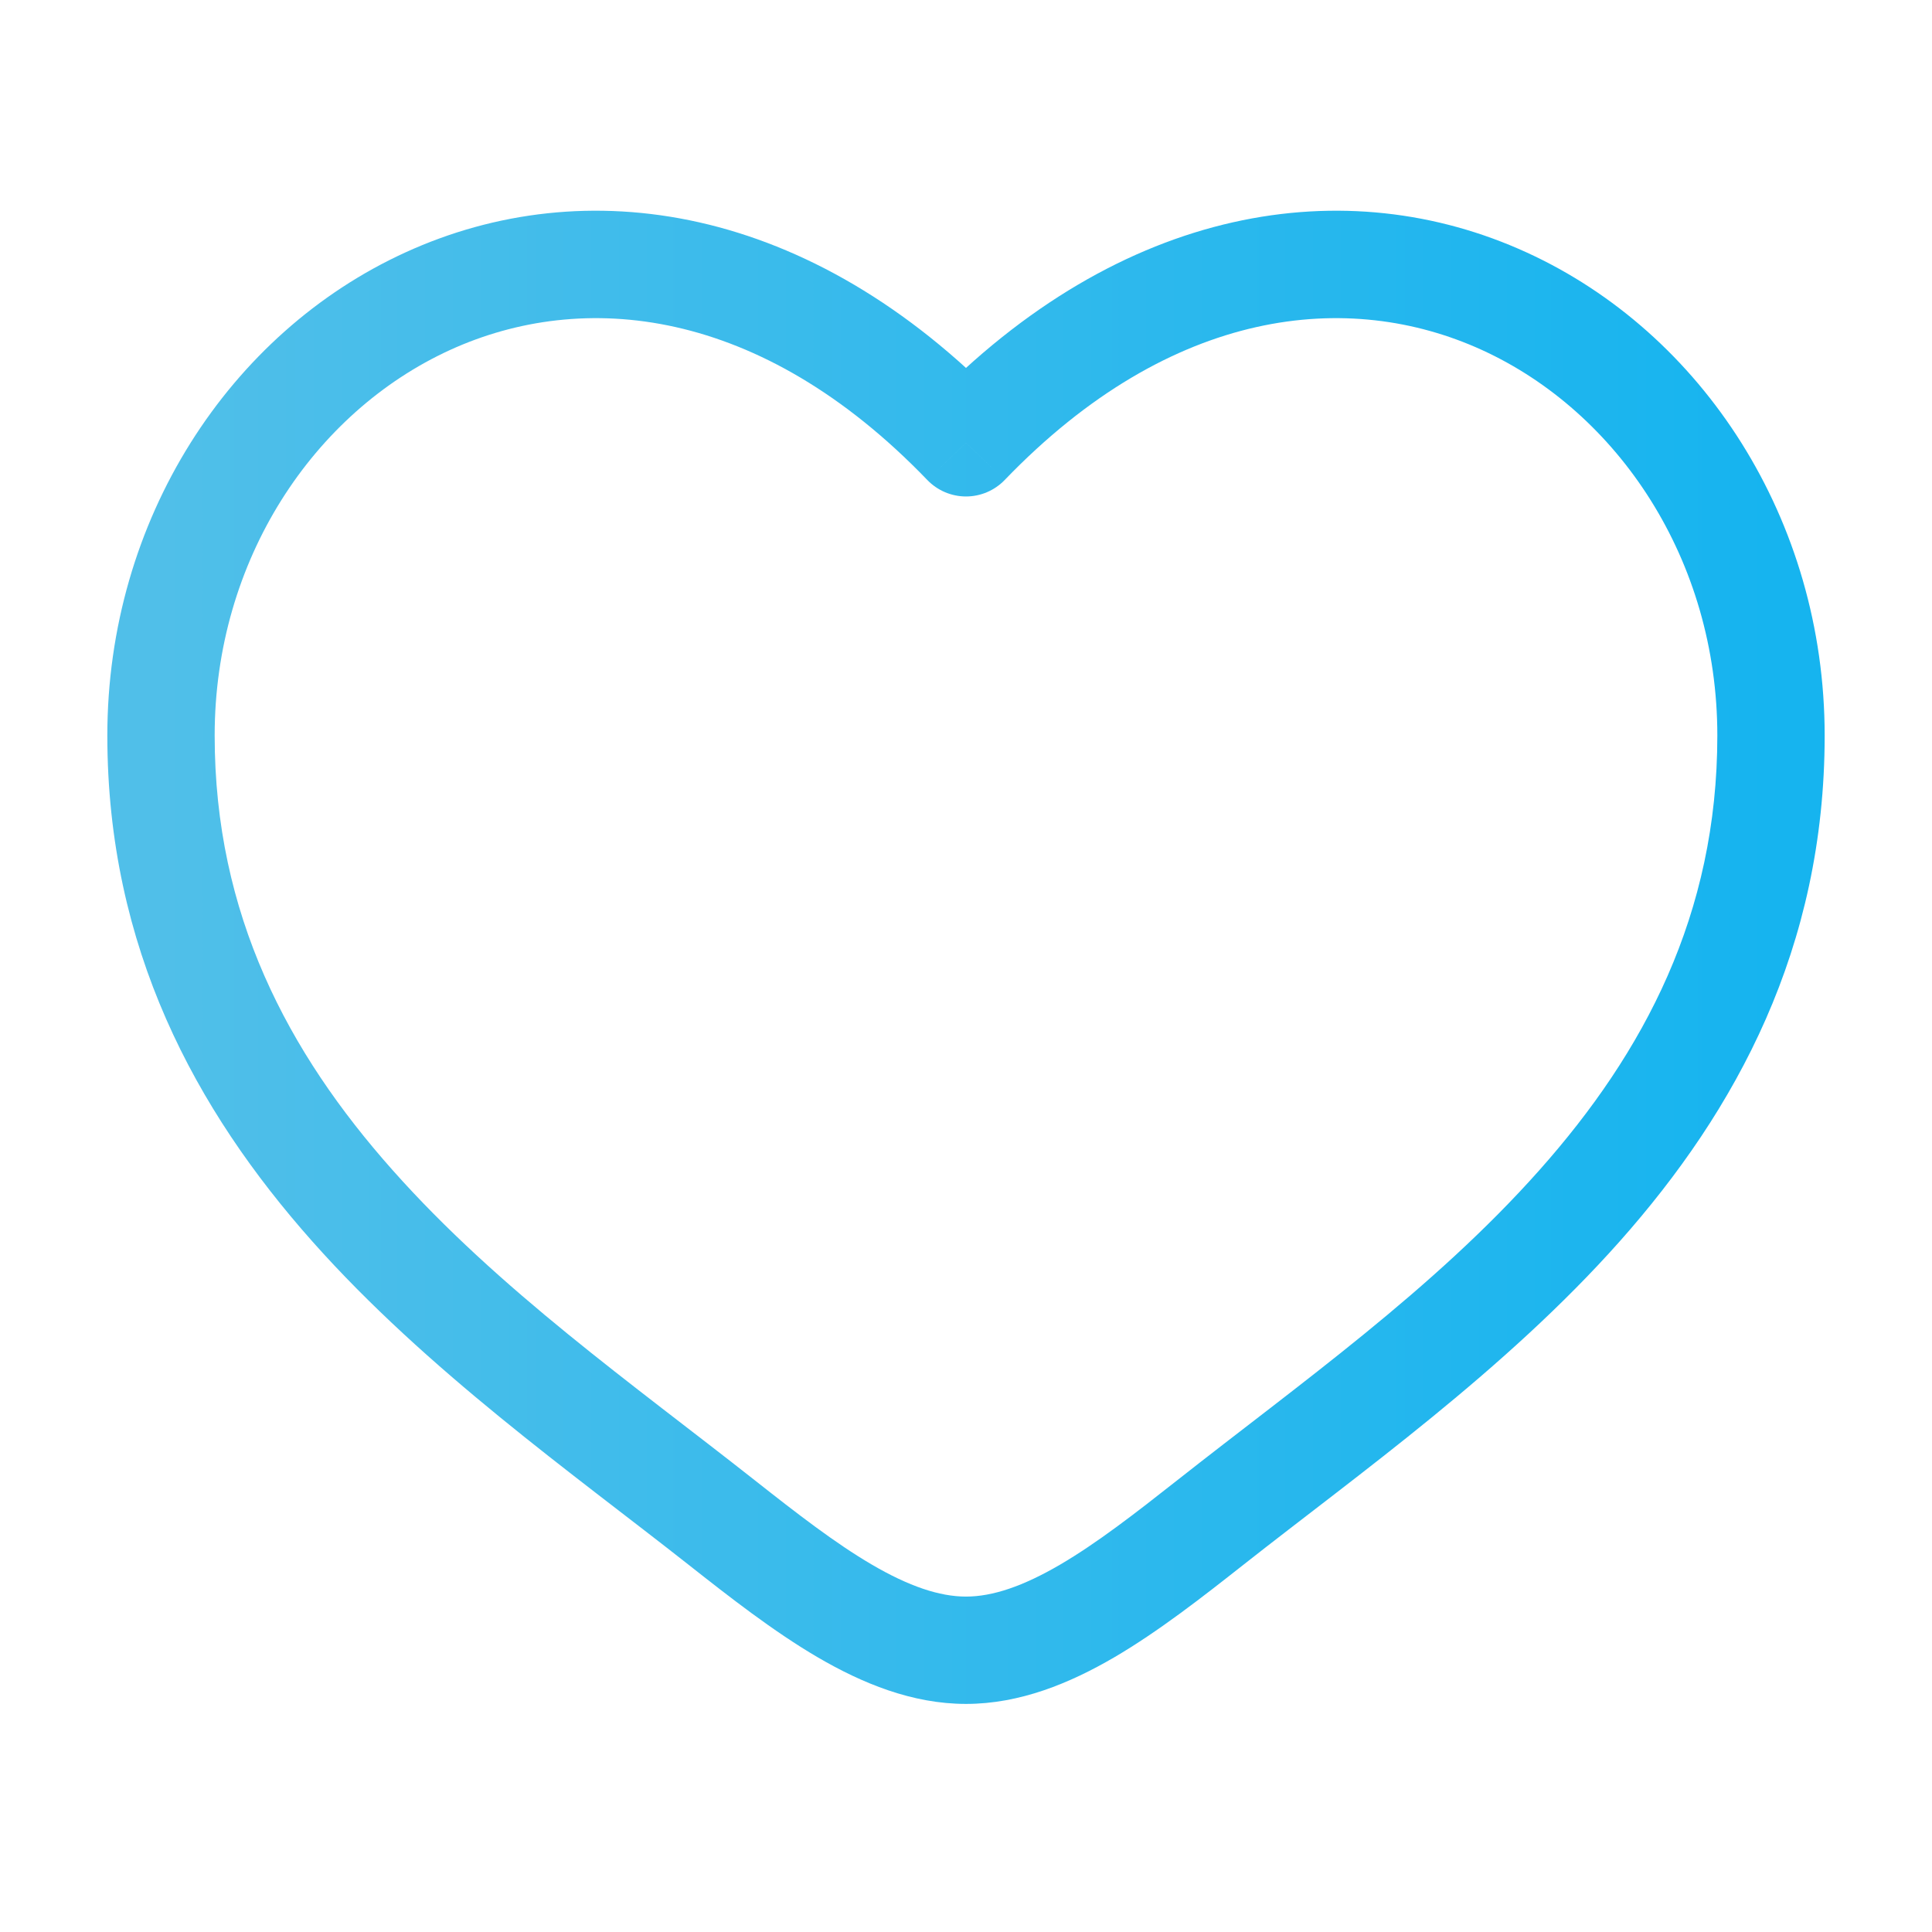 <svg xmlns="http://www.w3.org/2000/svg" fill="none" viewBox="0 0 36 36" height="36" width="36">
<path fill="url(#paint0_linear_15_2555)" d="M13.443 28.366L14.062 27.581L13.443 28.366ZM18 8.251L17.279 8.944C17.468 9.14 17.728 9.251 18 9.251C18.272 9.251 18.532 9.14 18.721 8.944L18 8.251ZM22.557 28.366L23.177 29.151L22.557 28.366ZM14.062 27.581C11.796 25.794 9.296 24.034 7.314 21.802C5.366 19.61 4 17.041 4 13.706H2C2 17.665 3.648 20.687 5.819 23.131C7.955 25.536 10.676 27.459 12.823 29.151L14.062 27.581ZM4 13.706C4 10.432 5.85 7.681 8.385 6.522C10.856 5.393 14.161 5.704 17.279 8.944L18.721 7.557C15.09 3.785 10.894 3.176 7.553 4.704C4.275 6.202 2 9.684 2 13.706H4ZM12.823 29.151C13.593 29.758 14.411 30.398 15.238 30.882C16.065 31.365 16.996 31.75 18 31.75V29.75C17.504 29.75 16.935 29.557 16.247 29.155C15.56 28.753 14.85 28.202 14.062 27.581L12.823 29.151ZM23.177 29.151C25.324 27.459 28.045 25.536 30.181 23.131C32.352 20.687 34 17.665 34 13.706H32C32 17.041 30.634 19.61 28.686 21.802C26.704 24.034 24.204 25.794 21.938 27.581L23.177 29.151ZM34 13.706C34 9.684 31.724 6.202 28.447 4.704C25.106 3.176 20.91 3.785 17.279 7.557L18.721 8.944C21.839 5.704 25.144 5.393 27.615 6.522C30.15 7.681 32 10.432 32 13.706H34ZM21.938 27.581C21.15 28.202 20.44 28.753 19.753 29.155C19.065 29.557 18.496 29.75 18 29.75V31.75C19.004 31.75 19.935 31.365 20.762 30.882C21.589 30.398 22.407 29.758 23.177 29.151L21.938 27.581Z"></path>
<defs>
<linearGradient gradientUnits="userSpaceOnUse" y2="17.839" x2="3" y1="17.839" x1="33" id="paint0_linear_15_2555">
<stop stop-color="#16B4EF"></stop>
<stop stop-color="#50BFE9" offset="1"></stop>
</linearGradient>
</defs>
</svg>
